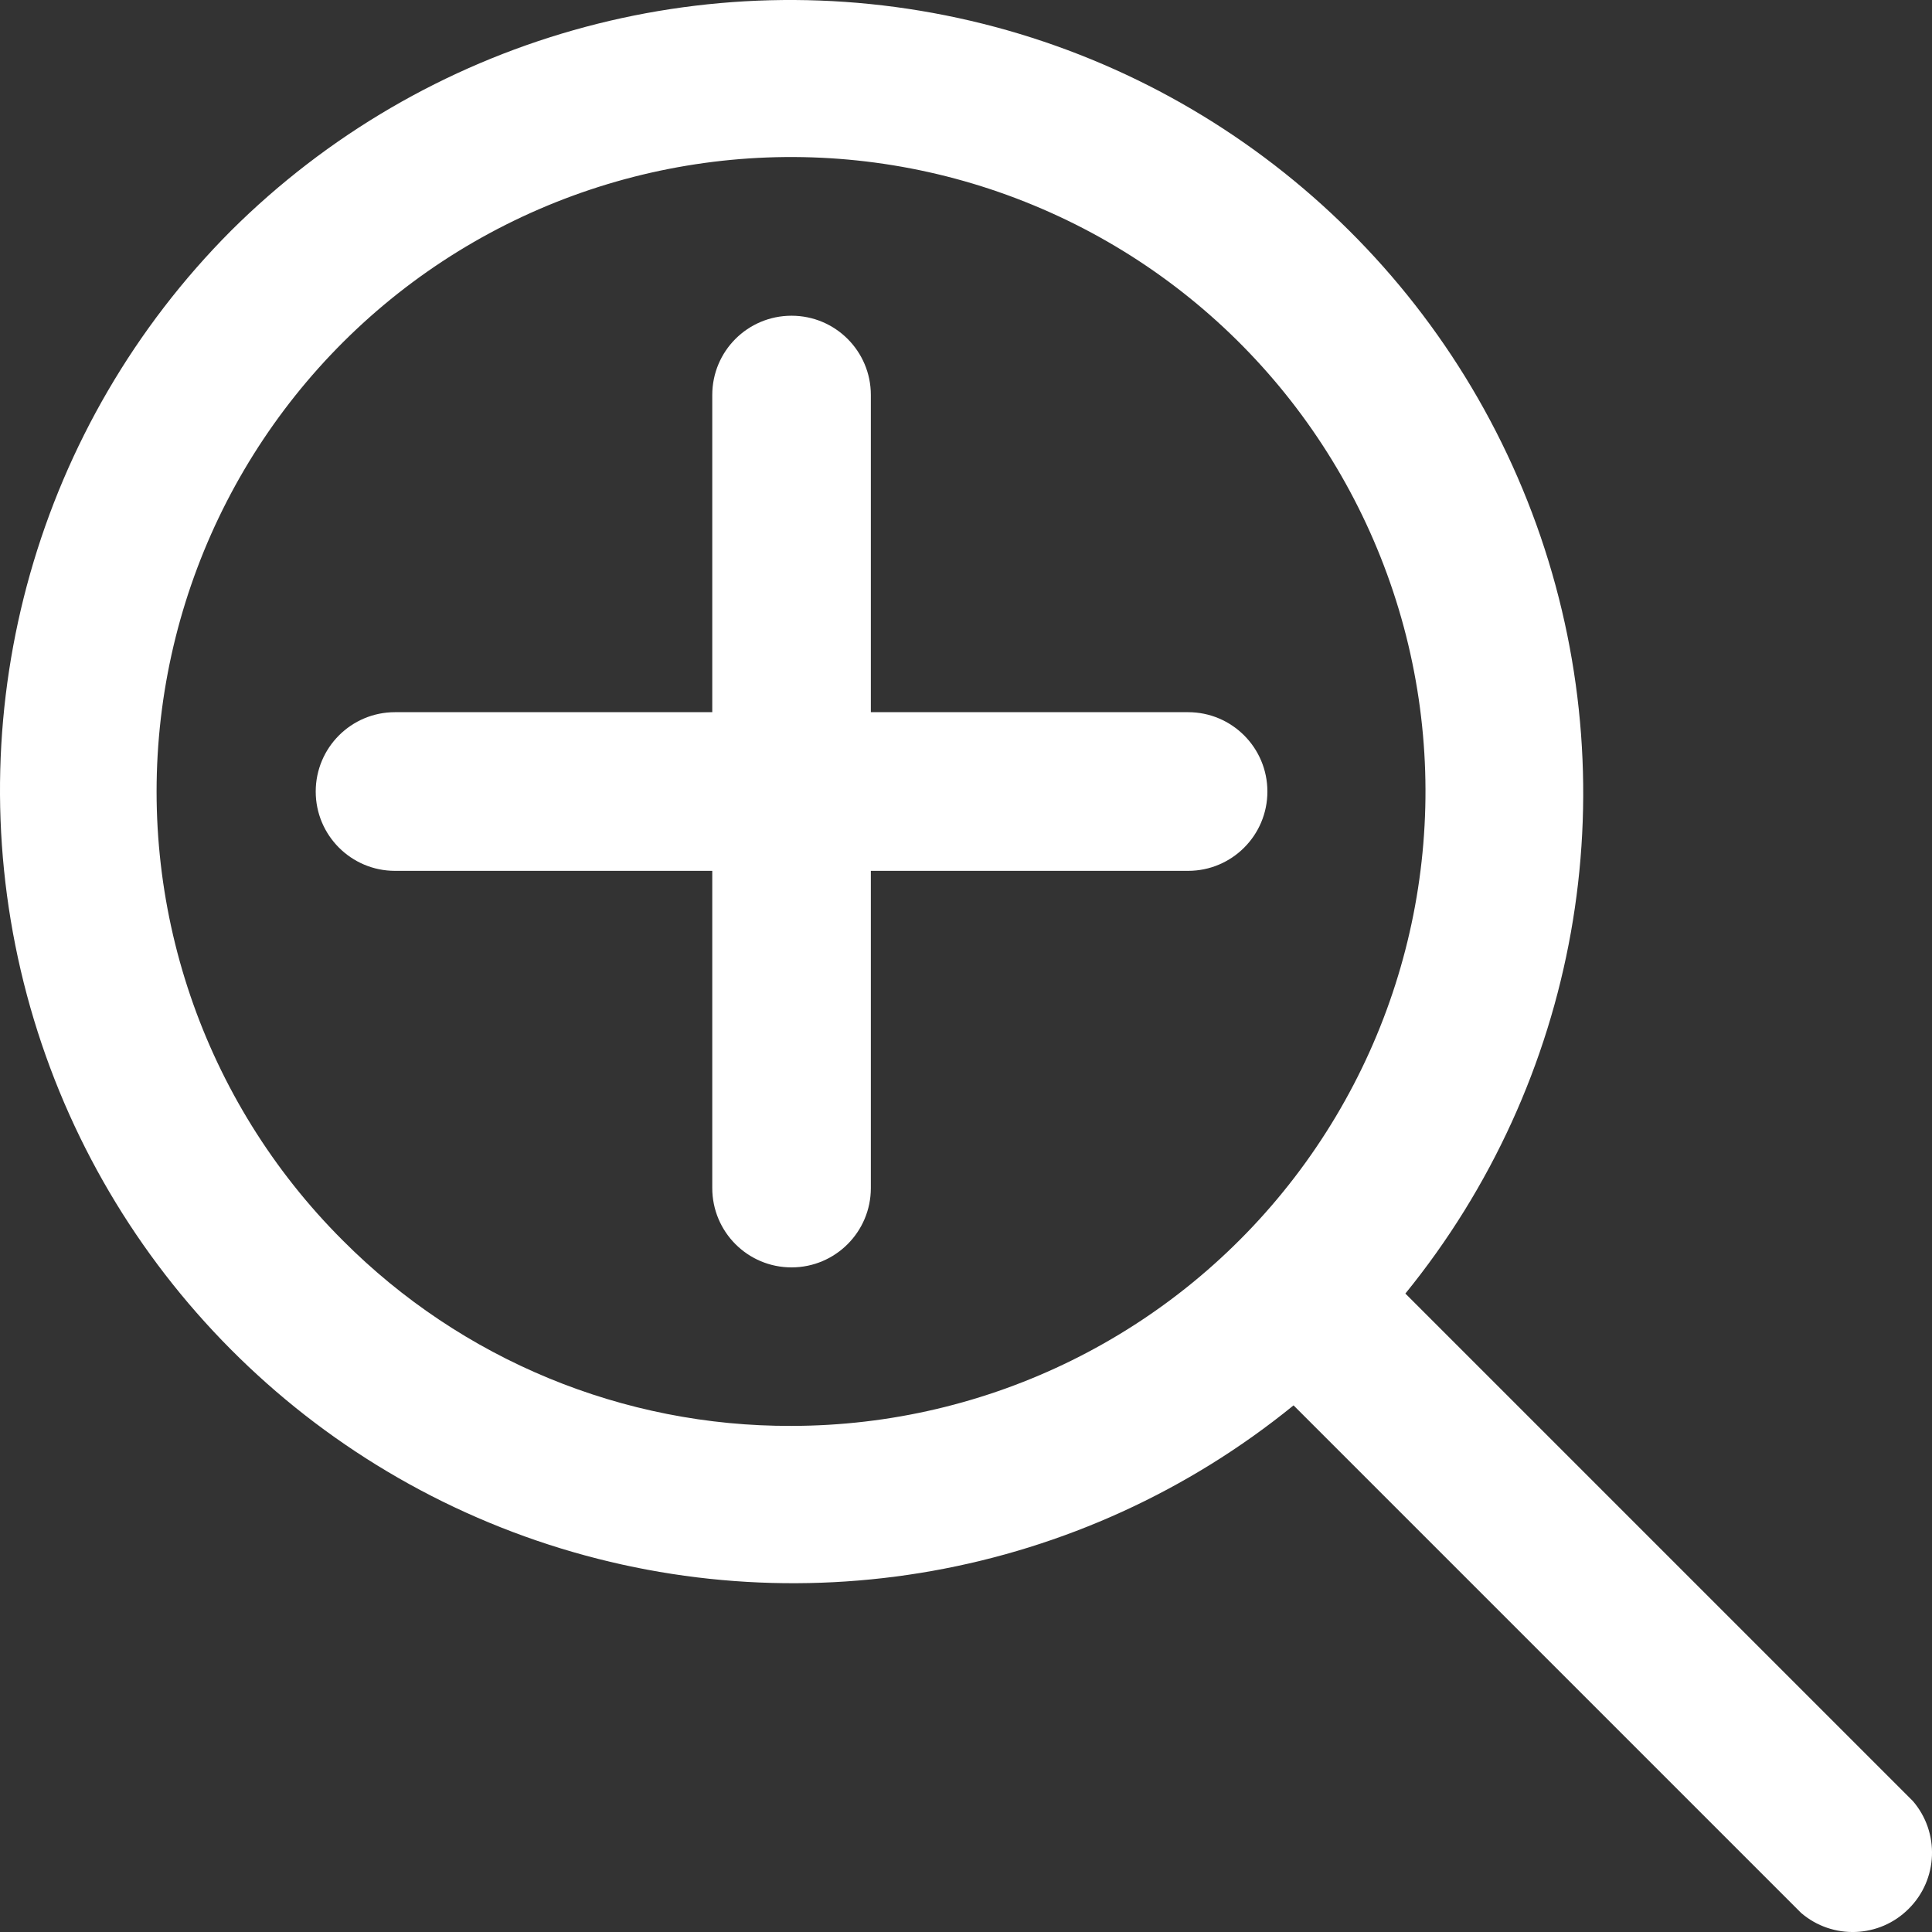 <?xml version="1.0" encoding="UTF-8"?>
<svg width="24px" height="24px" viewBox="0 0 24 24" version="1.1" xmlns="http://www.w3.org/2000/svg" xmlns:xlink="http://www.w3.org/1999/xlink">
    <rect x="0" y="0" width="24" height="24" fill="#333333" stroke="none"/>
    <!-- Generator: Sketch 60.1 (88133) - https://sketch.com -->
    <title>zoom</title>
    <desc>Created with Sketch.</desc>
    <g id="Page-1" stroke="none" stroke-width="1" fill="none" fill-rule="evenodd">
        <g id="graphics" transform="translate(-137, -15)" fill="#FFFFFF" fill-rule="nonzero">
            <path d="M160.763,37.374 L154.458,31.069 C156.602,28.433 157.236,24.881 156.138,21.667 C155.039,18.453 152.363,16.03 149.056,15.258 C145.748,14.486 142.275,15.472 139.868,17.868 C137.472,20.275 136.486,23.748 137.258,27.056 C138.03,30.363 140.453,33.039 143.667,34.138 C146.881,35.236 150.434,34.602 153.069,32.458 L159.374,38.763 C159.764,39.098 160.348,39.076 160.711,38.711 C161.076,38.348 161.098,37.764 160.763,37.374 L160.763,37.374 Z M141.257,30.408 C139.523,28.677 138.694,26.238 139.012,23.808 C139.331,21.379 140.761,19.235 142.881,18.009 C145.003,16.783 147.574,16.612 149.837,17.549 C152.102,18.485 153.801,20.421 154.438,22.787 C155.074,25.153 154.572,27.68 153.082,29.625 C151.592,31.57 149.283,32.711 146.833,32.713 C144.741,32.721 142.733,31.891 141.257,30.408 L141.257,30.408 Z M151.759,25.818 L147.818,25.818 L147.818,29.758 C147.818,30.303 147.377,30.744 146.833,30.744 C146.288,30.744 145.848,30.303 145.848,29.758 L145.848,25.818 L141.907,25.818 C141.363,25.818 140.922,25.377 140.922,24.833 C140.922,24.288 141.363,23.847 141.907,23.847 L145.848,23.847 L145.848,19.907 C145.848,19.362 146.288,18.922 146.833,18.922 C147.377,18.922 147.818,19.362 147.818,19.907 L147.818,23.847 L151.759,23.847 C152.303,23.847 152.744,24.288 152.744,24.833 C152.744,25.377 152.303,25.818 151.759,25.818 Z" id="zoom"></path>
        </g>
    </g>
</svg>
